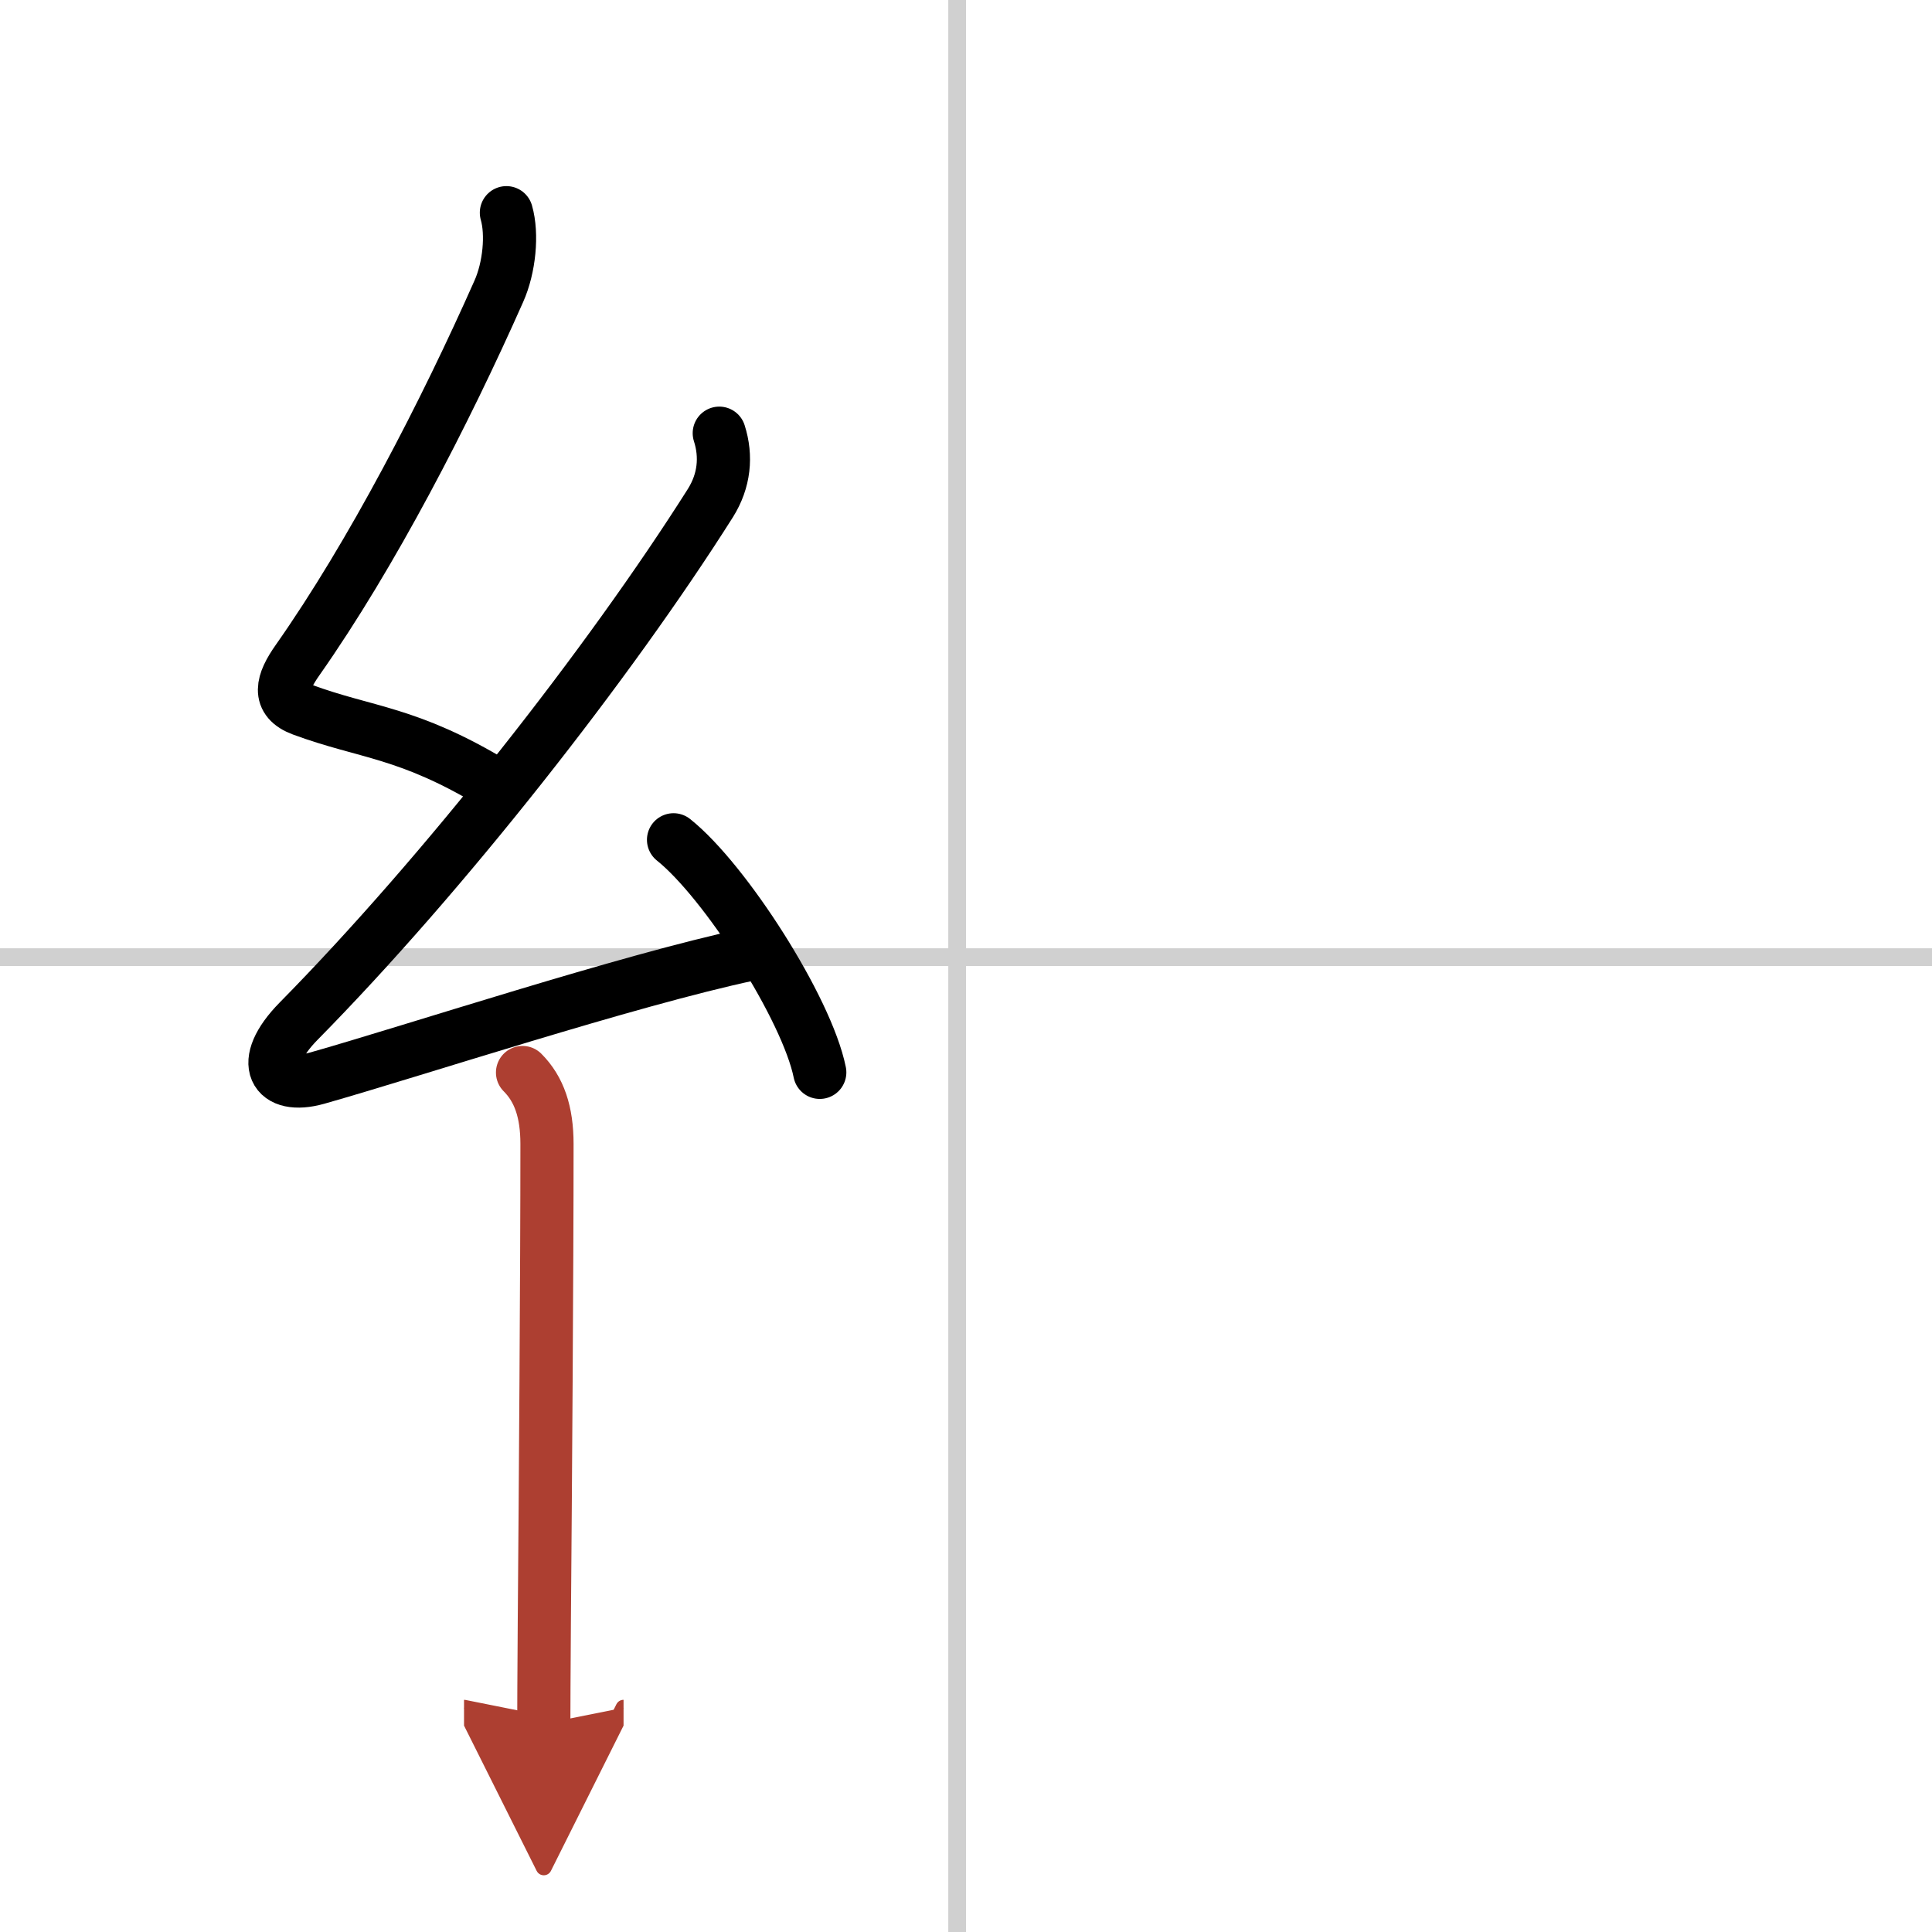<svg width="400" height="400" viewBox="0 0 109 109" xmlns="http://www.w3.org/2000/svg"><defs><marker id="a" markerWidth="4" orient="auto" refX="1" refY="5" viewBox="0 0 10 10"><polyline points="0 0 10 5 0 10 1 5" fill="#ad3f31" stroke="#ad3f31"/></marker></defs><g fill="none" stroke="#000" stroke-linecap="round" stroke-linejoin="round" stroke-width="3"><rect width="100%" height="100%" fill="#fff" stroke="#fff"/><line x1="54" x2="54" y2="109" stroke="#d0d0d0" stroke-width="1"/><line x2="109" y1="54" y2="54" stroke="#d0d0d0" stroke-width="1"/><path d="m28.57 12c0.35 1.21 0.17 3.1-0.43 4.44-3.02 6.81-7.14 14.81-11.35 20.8-0.89 1.26-1.17 2.26 0.25 2.79 3.64 1.35 5.96 1.23 10.89 4.22"/><path d="m40.58 24.44c0.42 1.31 0.29 2.68-0.5 3.94-5.69 9-15.06 20.94-23.23 29.23-2.35 2.39-1.35 3.89 1.03 3.22 5.38-1.52 17.51-5.52 24.42-6.99"/><path d="m38 47.38c2.91 2.32 7.52 9.52 8.25 13.12"/><path d="m29.48 60.51c0.94 0.94 1.38 2.23 1.38 4.03 0 7.21-0.09 19.56-0.15 26.96-0.02 2.83-0.03 4.94-0.03 5.75" marker-end="url(#a)" stroke="#ad3f31"/></g></svg>

